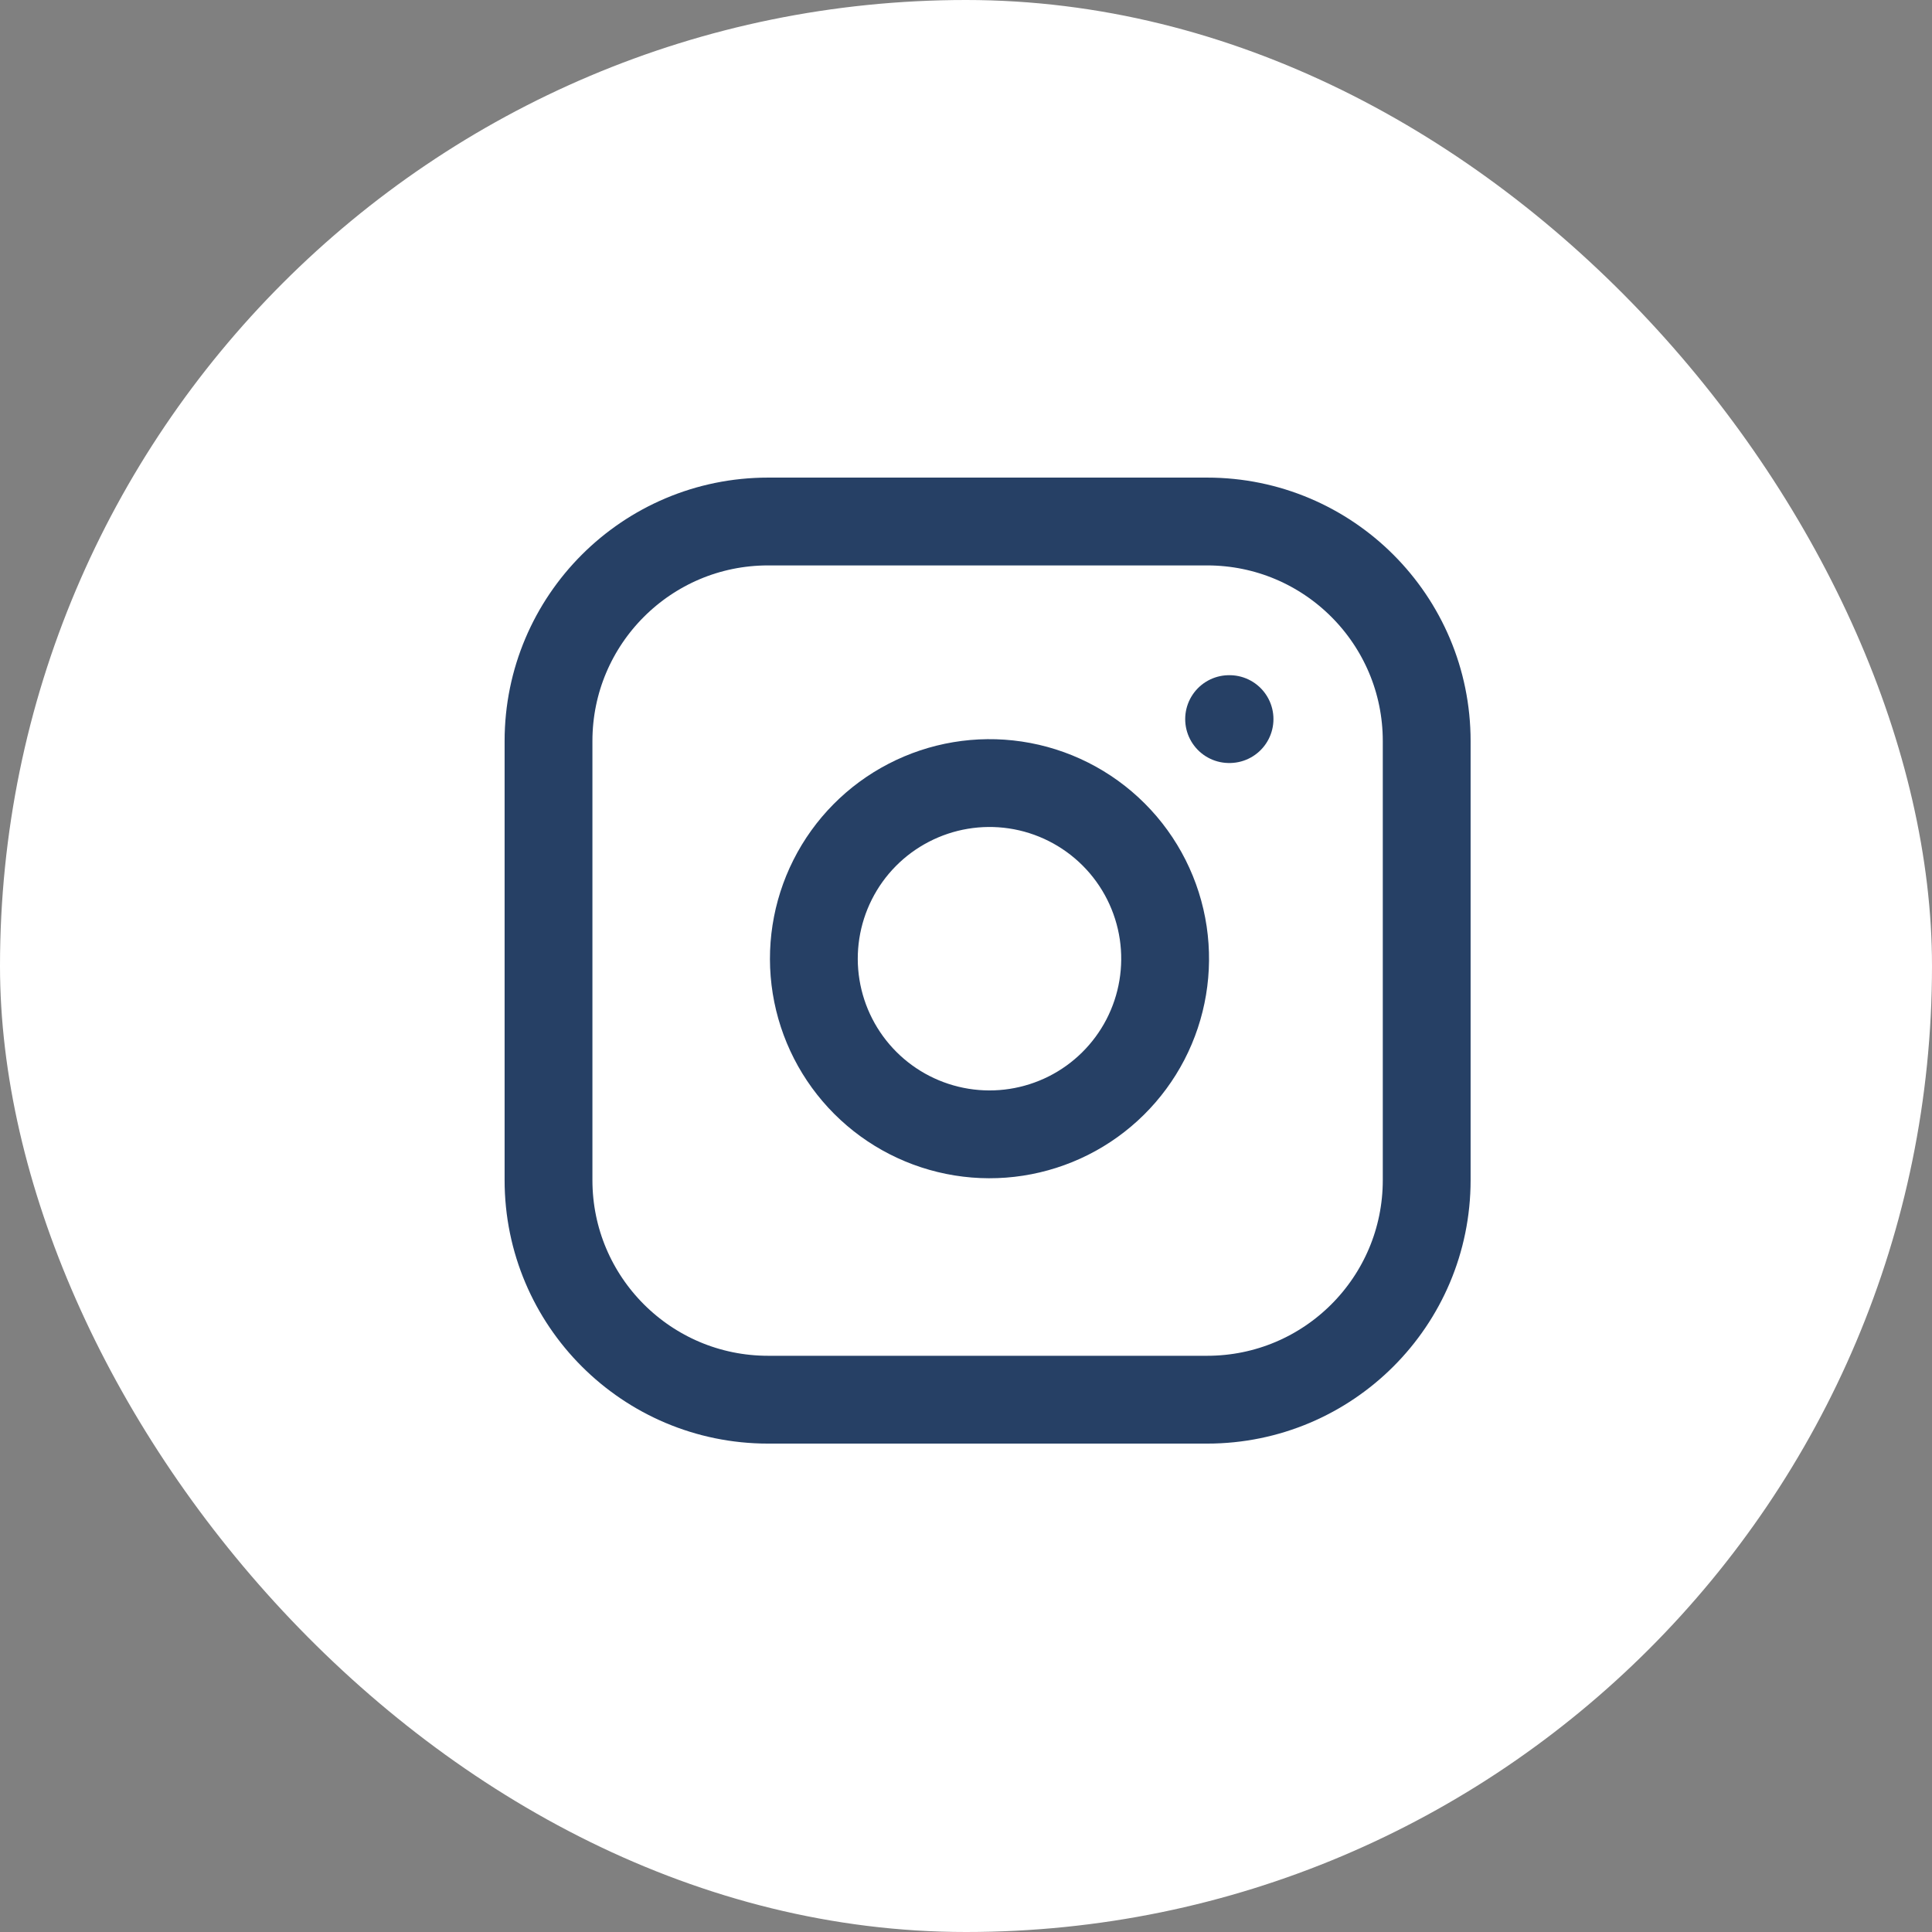 <svg width="44" height="44" viewBox="0 0 44 44" fill="none" xmlns="http://www.w3.org/2000/svg">
<rect x="0" y="0" width="44" height="44" fill="#808080" stroke="none"/>
<rect width="44" height="44" rx="22" fill="white"/>
<path d="M27.492 11.877H17.492C14.731 11.877 12.492 14.116 12.492 16.877V26.877C12.492 29.638 14.731 31.877 17.492 31.877H27.492C30.254 31.877 32.492 29.638 32.492 26.877V16.877C32.492 14.116 30.254 11.877 27.492 11.877Z" stroke="#264065" stroke-width="2" stroke-linecap="round" stroke-linejoin="round"/>
<path d="M26.492 21.247C26.615 22.079 26.473 22.93 26.086 23.676C25.698 24.423 25.085 25.029 24.334 25.407C23.582 25.785 22.73 25.917 21.9 25.783C21.069 25.649 20.302 25.257 19.707 24.662C19.112 24.067 18.72 23.3 18.586 22.47C18.452 21.639 18.584 20.787 18.962 20.036C19.34 19.284 19.946 18.671 20.693 18.284C21.44 17.896 22.29 17.754 23.122 17.877C23.971 18.003 24.757 18.399 25.364 19.006C25.97 19.612 26.366 20.398 26.492 21.247Z" stroke="#264065" stroke-width="2" stroke-linecap="round" stroke-linejoin="round"/>
<path d="M27.992 16.377H28.002" stroke="#264065" stroke-width="2" stroke-linecap="round" stroke-linejoin="round"/>
</svg>
